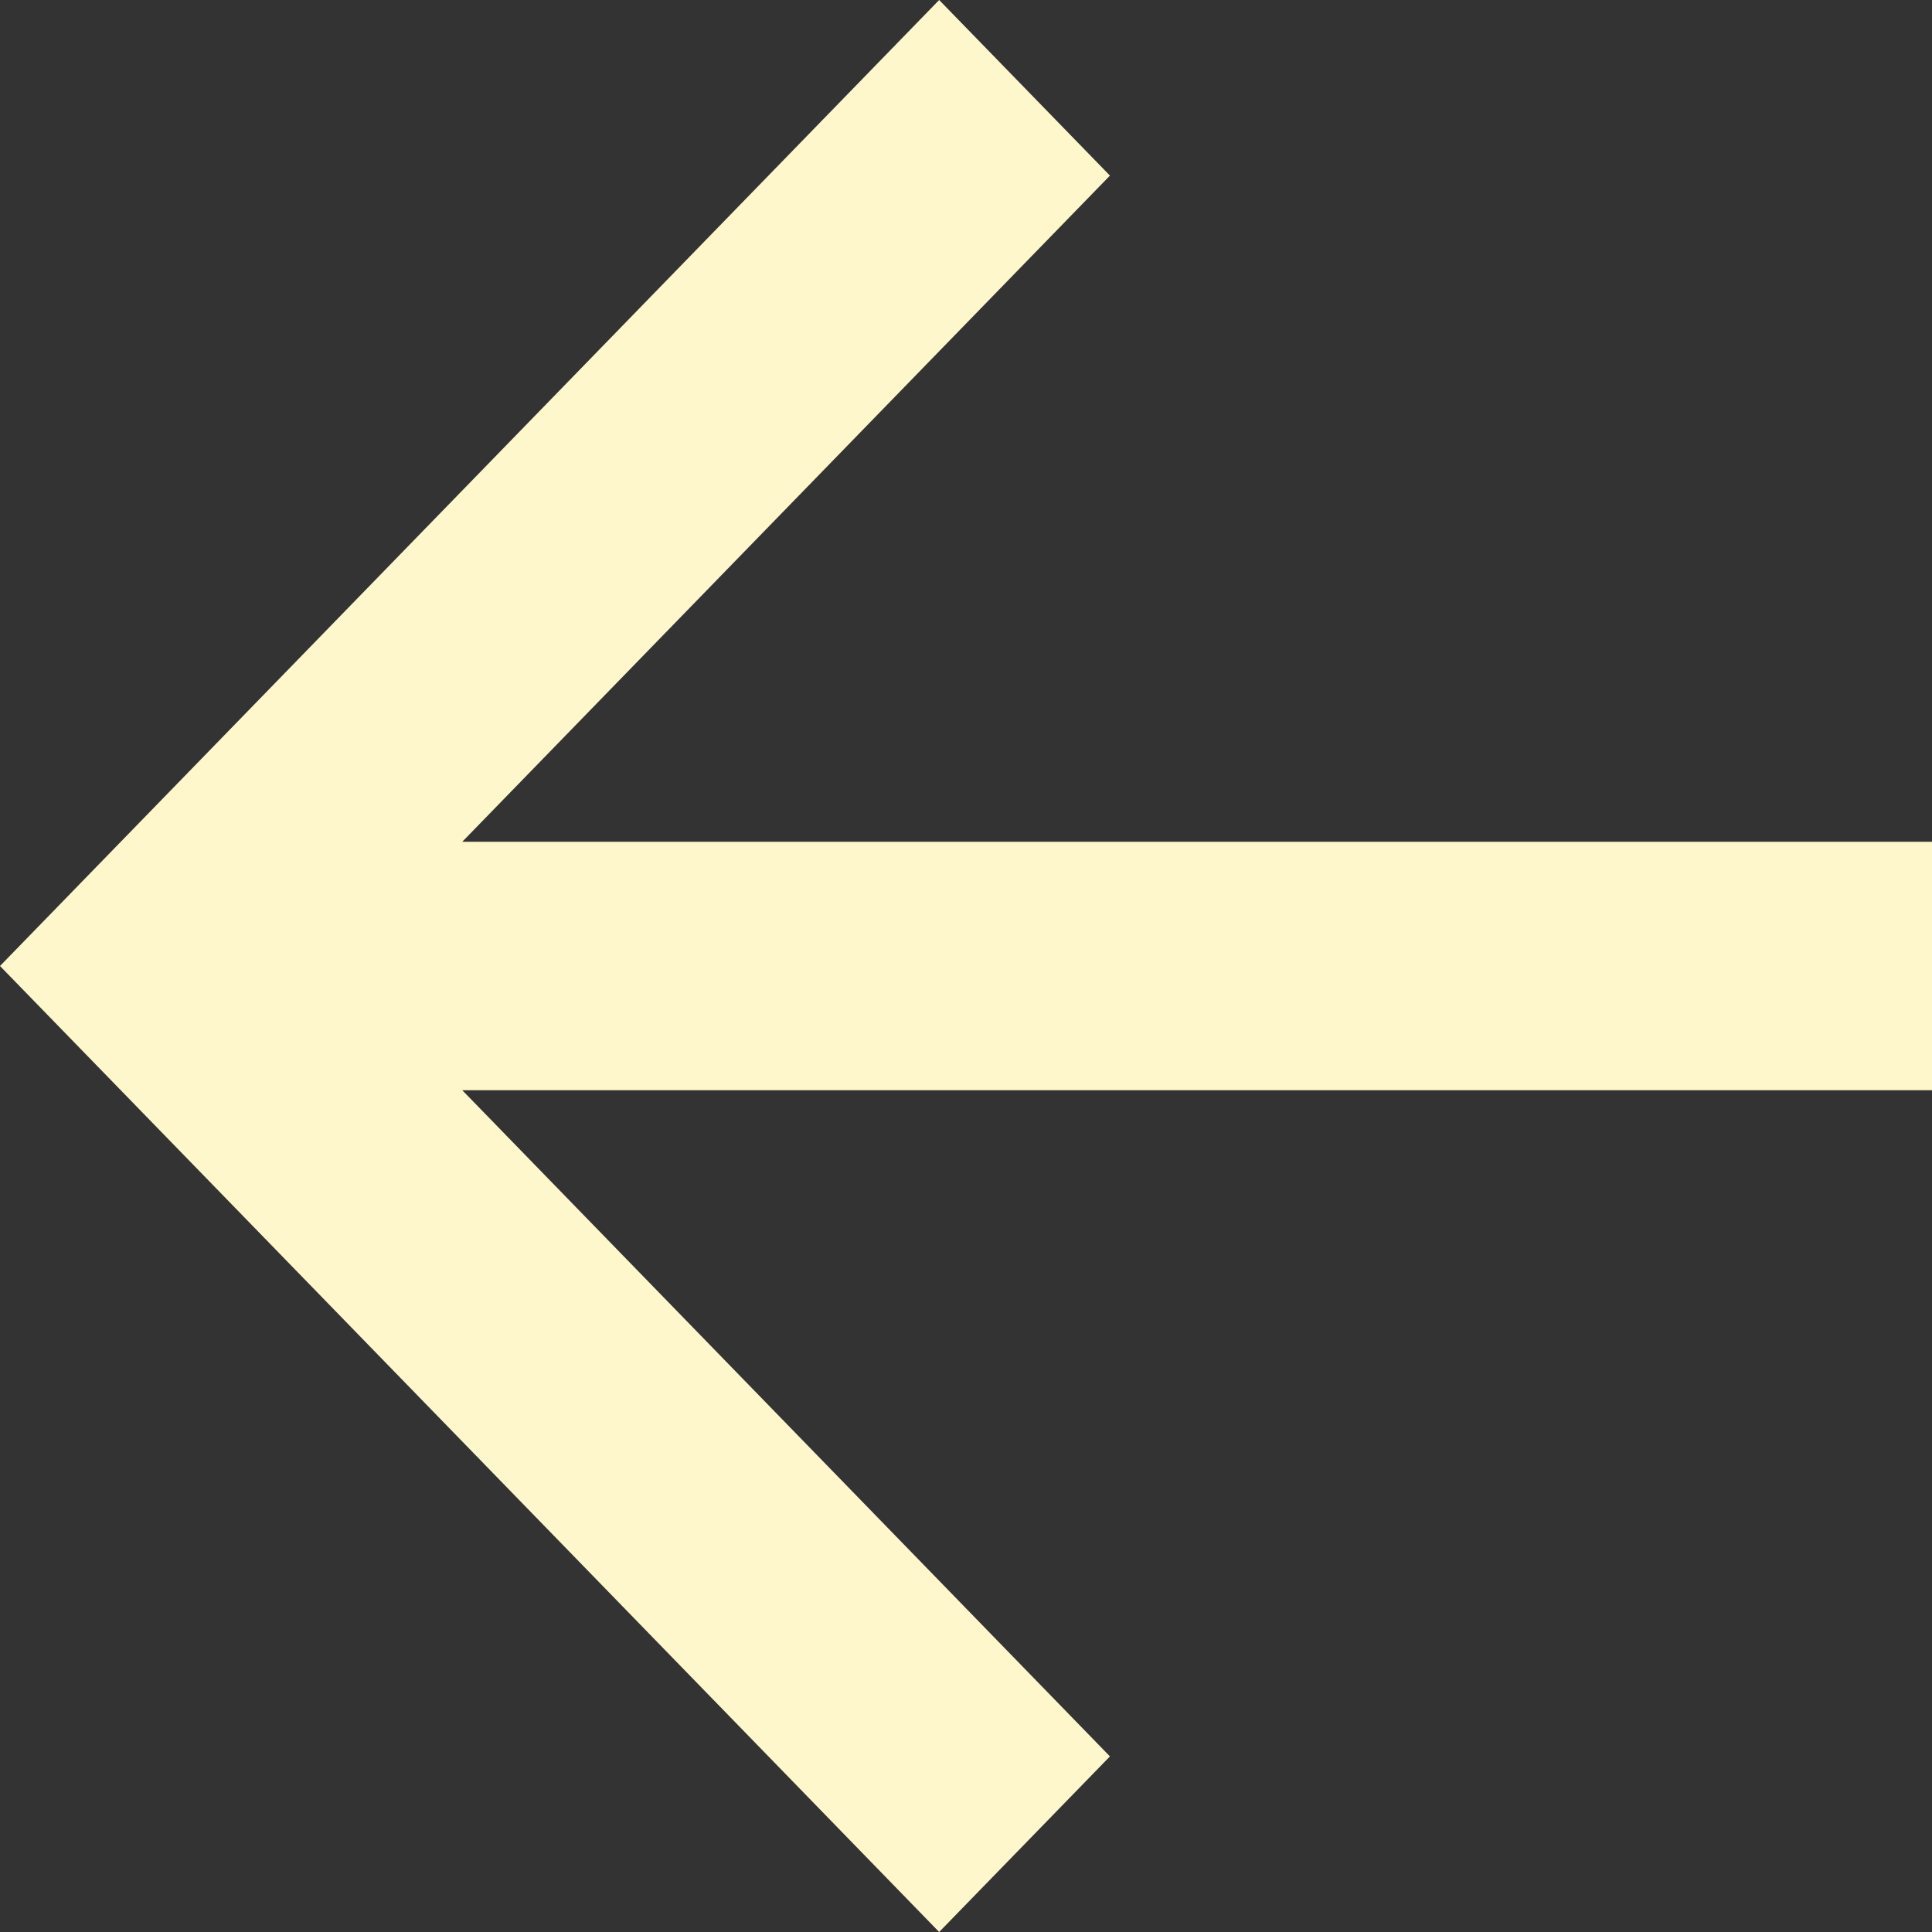<svg width="28" height="28" viewBox="0 0 28 28" fill="none" xmlns="http://www.w3.org/2000/svg">
<rect x="0" y="0" width="28" height="28" fill="#333333" stroke="none"/>
<g clip-path="url(#clip0_40000012_6058)">
<path d="M6.699 15.8L28 15.8L28 12.2L6.699 12.2L16.086 2.545L13.611 3.04282e-06L3.74323e-06 14L13.611 28L16.086 25.455L6.699 15.8Z" fill="#FFF7CC"/>
</g>
<defs>
<clipPath id="clip0_40000012_6058">
<rect width="28" height="28" fill="white" transform="matrix(-1 -8.74228e-08 -8.74228e-08 1 28 2.44784e-06)"/>
</clipPath>
</defs>
</svg>
